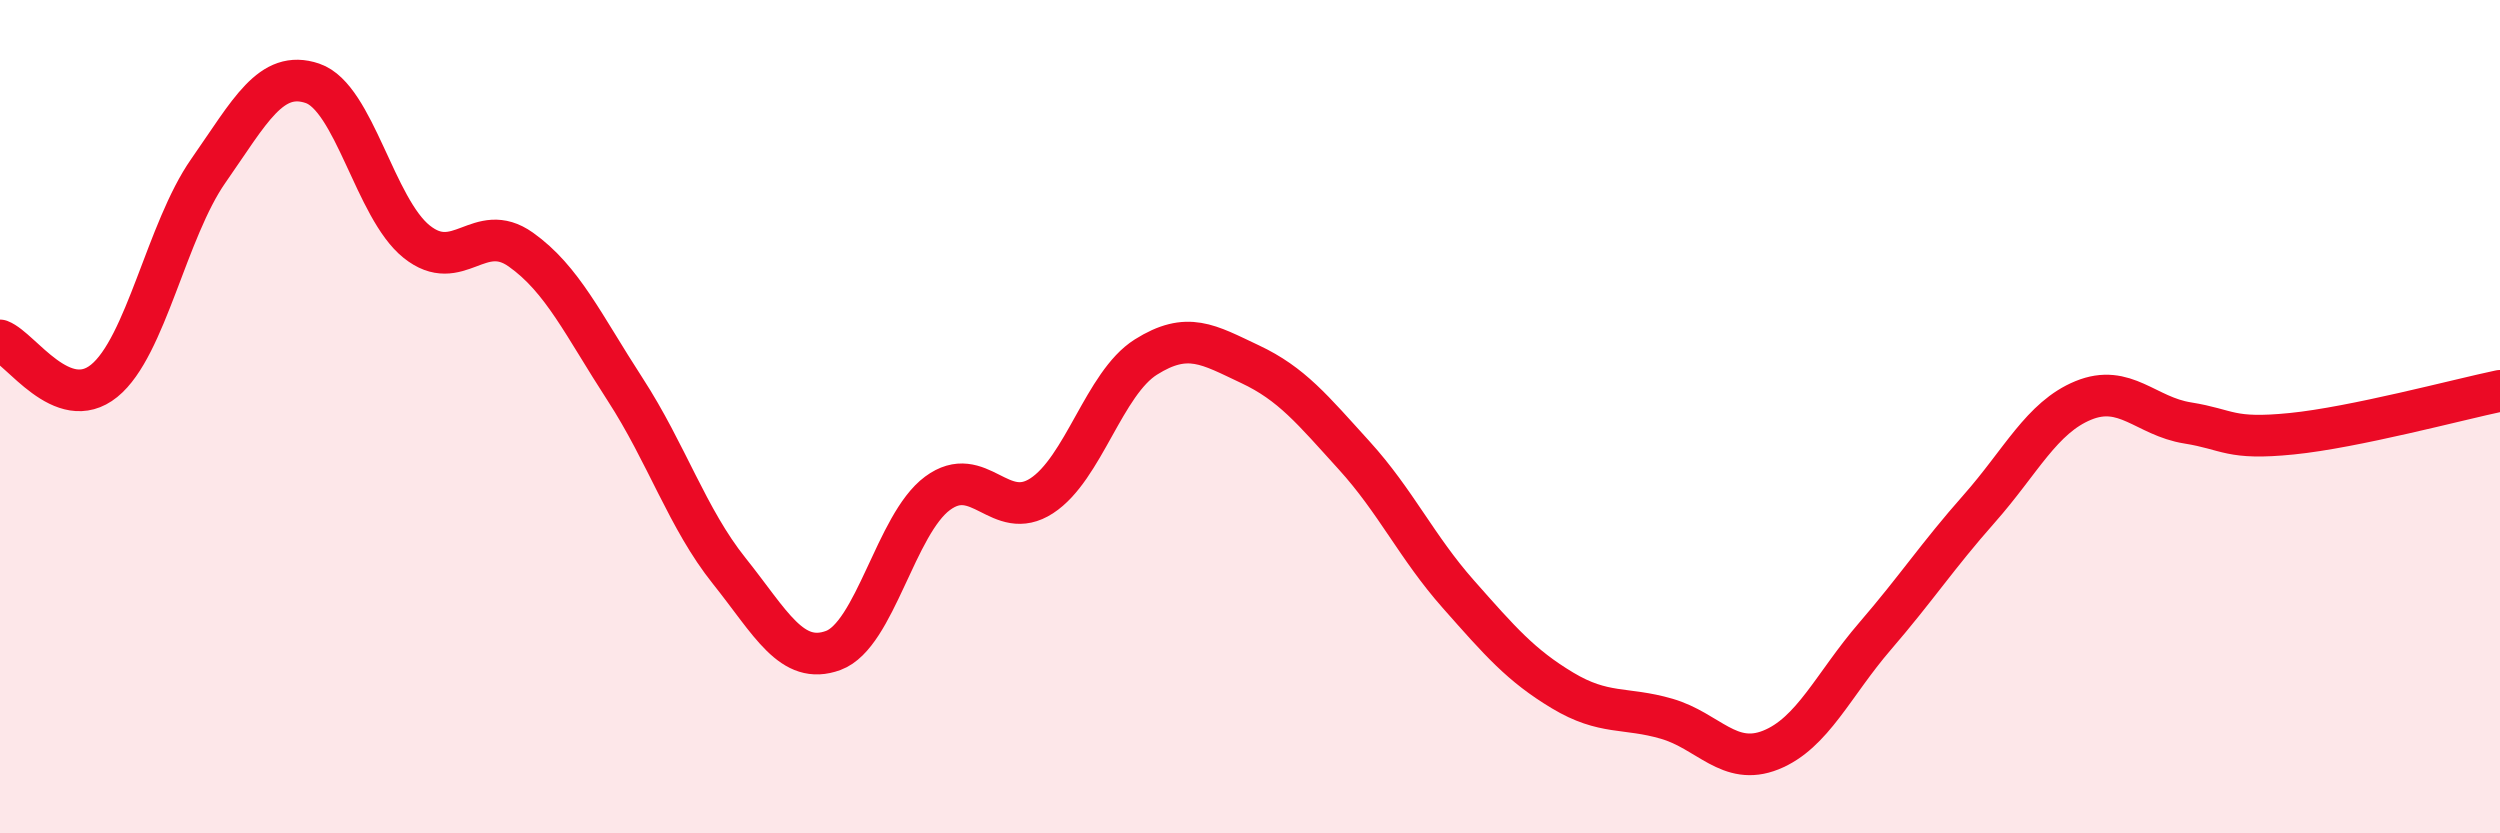 
    <svg width="60" height="20" viewBox="0 0 60 20" xmlns="http://www.w3.org/2000/svg">
      <path
        d="M 0,8.17 C 0.5,8.36 1.5,9.95 2.5,9.14 C 3.5,8.33 4,5.53 5,4.1 C 6,2.67 6.5,1.66 7.5,2 C 8.5,2.34 9,5 10,5.8 C 11,6.6 11.5,5.28 12.5,5.99 C 13.5,6.7 14,7.8 15,9.34 C 16,10.88 16.5,12.45 17.5,13.7 C 18.5,14.95 19,15.98 20,15.61 C 21,15.24 21.5,12.58 22.5,11.84 C 23.5,11.1 24,12.55 25,11.9 C 26,11.25 26.5,9.2 27.5,8.57 C 28.5,7.94 29,8.27 30,8.74 C 31,9.21 31.5,9.83 32.5,10.93 C 33.5,12.03 34,13.13 35,14.26 C 36,15.39 36.5,15.97 37.5,16.57 C 38.5,17.17 39,16.96 40,17.25 C 41,17.54 41.5,18.4 42.5,18 C 43.5,17.6 44,16.43 45,15.27 C 46,14.11 46.5,13.34 47.5,12.21 C 48.5,11.08 49,10.02 50,9.61 C 51,9.2 51.5,9.99 52.5,10.15 C 53.5,10.31 53.5,10.56 55,10.41 C 56.5,10.26 59,9.59 60,9.38L60 20L0 20Z"
        fill="#EB0A25"
        opacity="0.1"
        stroke-linecap="round"
        stroke-linejoin="round"
      />
      <path
        d="M 0,8.17 C 0.5,8.36 1.5,9.95 2.5,9.14 C 3.5,8.33 4,5.53 5,4.1 C 6,2.67 6.5,1.66 7.5,2 C 8.5,2.34 9,5 10,5.8 C 11,6.6 11.5,5.28 12.5,5.99 C 13.5,6.7 14,7.8 15,9.34 C 16,10.88 16.5,12.45 17.5,13.7 C 18.5,14.95 19,15.98 20,15.61 C 21,15.24 21.5,12.58 22.5,11.84 C 23.5,11.1 24,12.55 25,11.9 C 26,11.25 26.5,9.2 27.5,8.57 C 28.5,7.94 29,8.27 30,8.74 C 31,9.21 31.5,9.83 32.5,10.93 C 33.5,12.03 34,13.13 35,14.26 C 36,15.39 36.5,15.97 37.5,16.57 C 38.5,17.17 39,16.96 40,17.25 C 41,17.54 41.5,18.4 42.5,18 C 43.5,17.6 44,16.43 45,15.27 C 46,14.11 46.5,13.34 47.5,12.21 C 48.5,11.08 49,10.02 50,9.61 C 51,9.2 51.5,9.99 52.5,10.15 C 53.5,10.31 53.5,10.56 55,10.41 C 56.5,10.26 59,9.59 60,9.38"
        stroke="#EB0A25"
        stroke-width="1"
        fill="none"
        stroke-linecap="round"
        stroke-linejoin="round"
      />
    </svg>
  